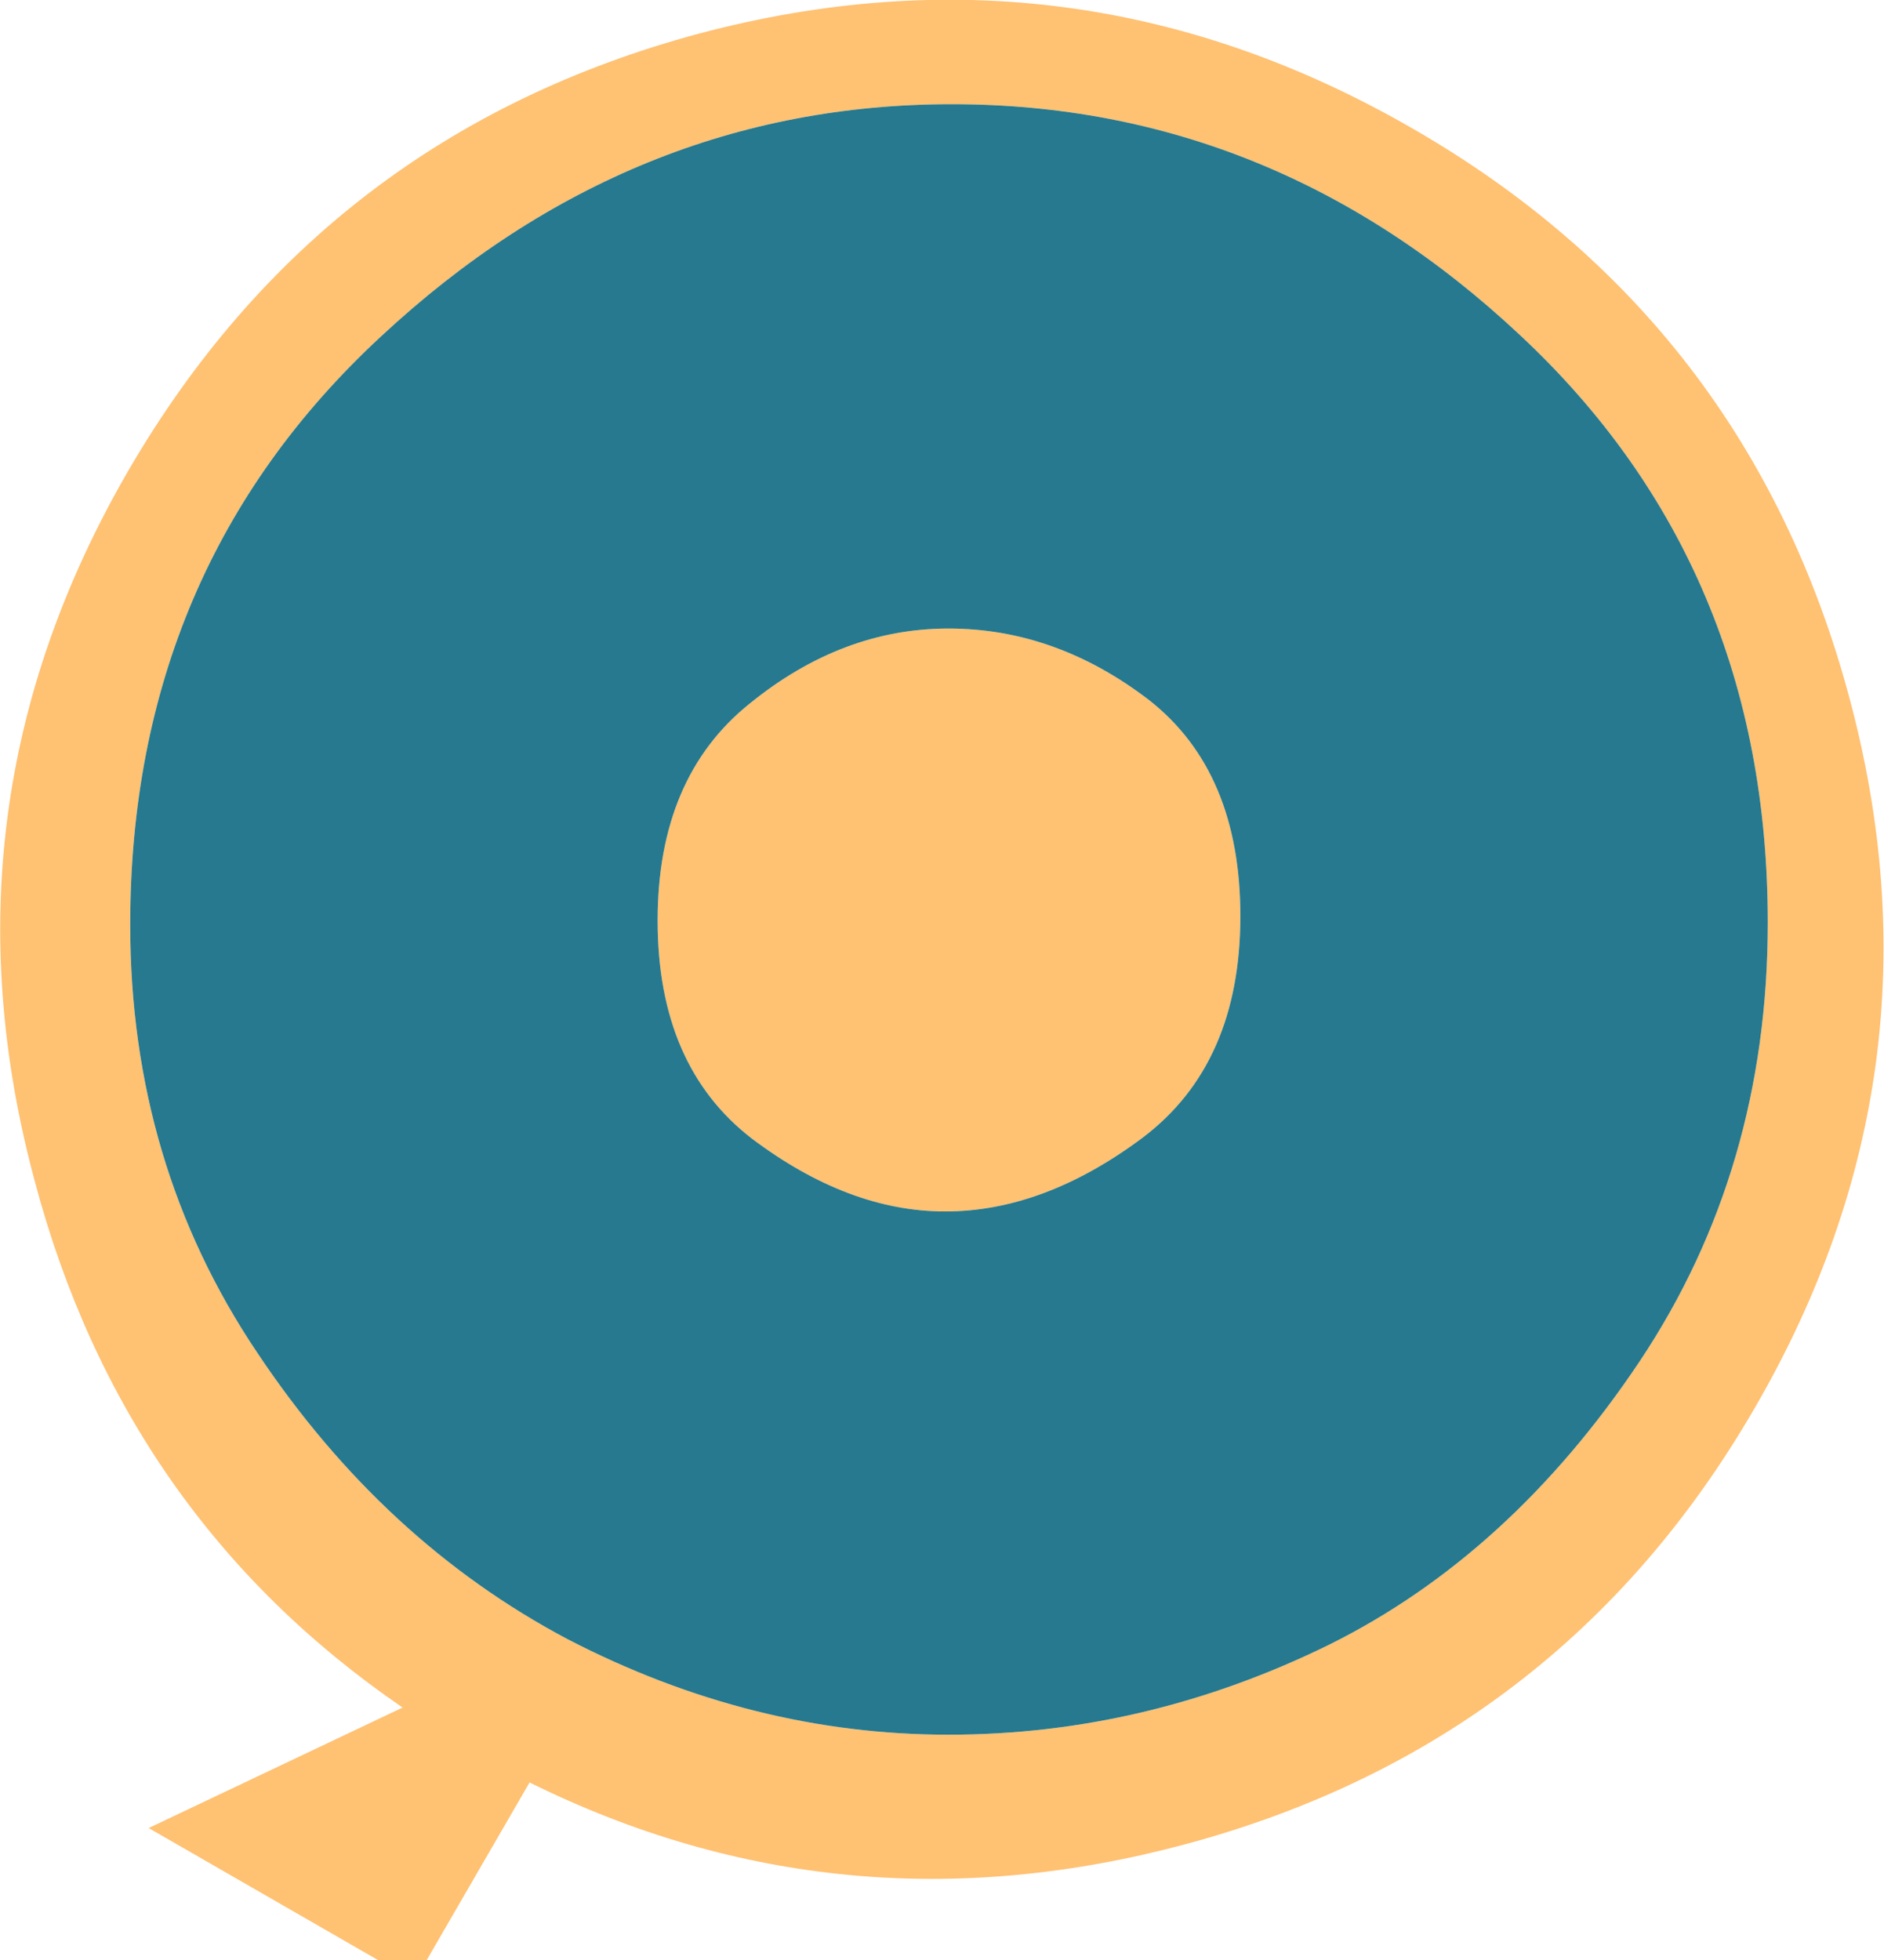 
<svg xmlns="http://www.w3.org/2000/svg" version="1.1" xmlns:xlink="http://www.w3.org/1999/xlink" preserveAspectRatio="none" x="0px" y="0px" width="25px" height="26px" viewBox="0 0 25 26">
<defs/>

<g id="logo_vocablo">
<g id="Capa_1" transform="matrix( 0.288, 0, 0, 0.288, 0,0) ">
<g>
<g>
<g>
<path fill="#FFC172" stroke="none" d="
M 32.2 1.55
Q 14.9 6.2 5.9 21.7 -3.05 37.15 1.6 54.4 5.7 69.85 18.55 78.65
L 6.85 84.2 19.1 91.25 24.4 82.1
Q 38.75 89.2 54.6 84.95 71.9 80.3 80.85 64.85 89.85 49.35 85.2 32.1 80.55 14.8 65.05 5.9 49.5 -3.05 32.2 1.55
M 43.85 4.8
Q 58.7 4.8 70.05 15.45 81.45 26.1 81.45 42.5 81.45 53.85 75.55 62.7 69.6 71.6 61.25 75.75 52.8 79.9 43.7 79.9 34.65 79.9 26.15 75.5 17.65 71 11.85 62.3 6 53.6 6 42.6 6 26.2 17.55 15.5 29.05 4.8 43.85 4.8
M 57.15 42.2
Q 57.15 35.55 52.95 32.25 48.65 28.95 43.7 28.95 38.8 28.95 34.55 32.4 30.3 35.8 30.3 42.4 30.3 49.1 34.65 52.45 39.1 55.8 43.55 55.8 48.1 55.8 52.65 52.4 57.15 49 57.15 42.2 Z"/>

<path fill="#26798E" stroke="none" d="
M 70.05 15.45
Q 58.7 4.8 43.85 4.8 29.05 4.8 17.55 15.5 6 26.2 6 42.6 6 53.6 11.85 62.3 17.65 71 26.15 75.5 34.65 79.9 43.7 79.9 52.8 79.9 61.25 75.75 69.6 71.6 75.55 62.7 81.45 53.85 81.45 42.5 81.45 26.1 70.05 15.45
M 52.95 32.25
Q 57.15 35.55 57.15 42.2 57.15 49 52.65 52.4 48.1 55.8 43.55 55.8 39.1 55.8 34.65 52.45 30.3 49.1 30.3 42.4 30.3 35.8 34.55 32.4 38.8 28.95 43.7 28.95 48.65 28.95 52.95 32.25 Z"/>
</g>
</g>
</g>
</g>
</g>
</svg>
